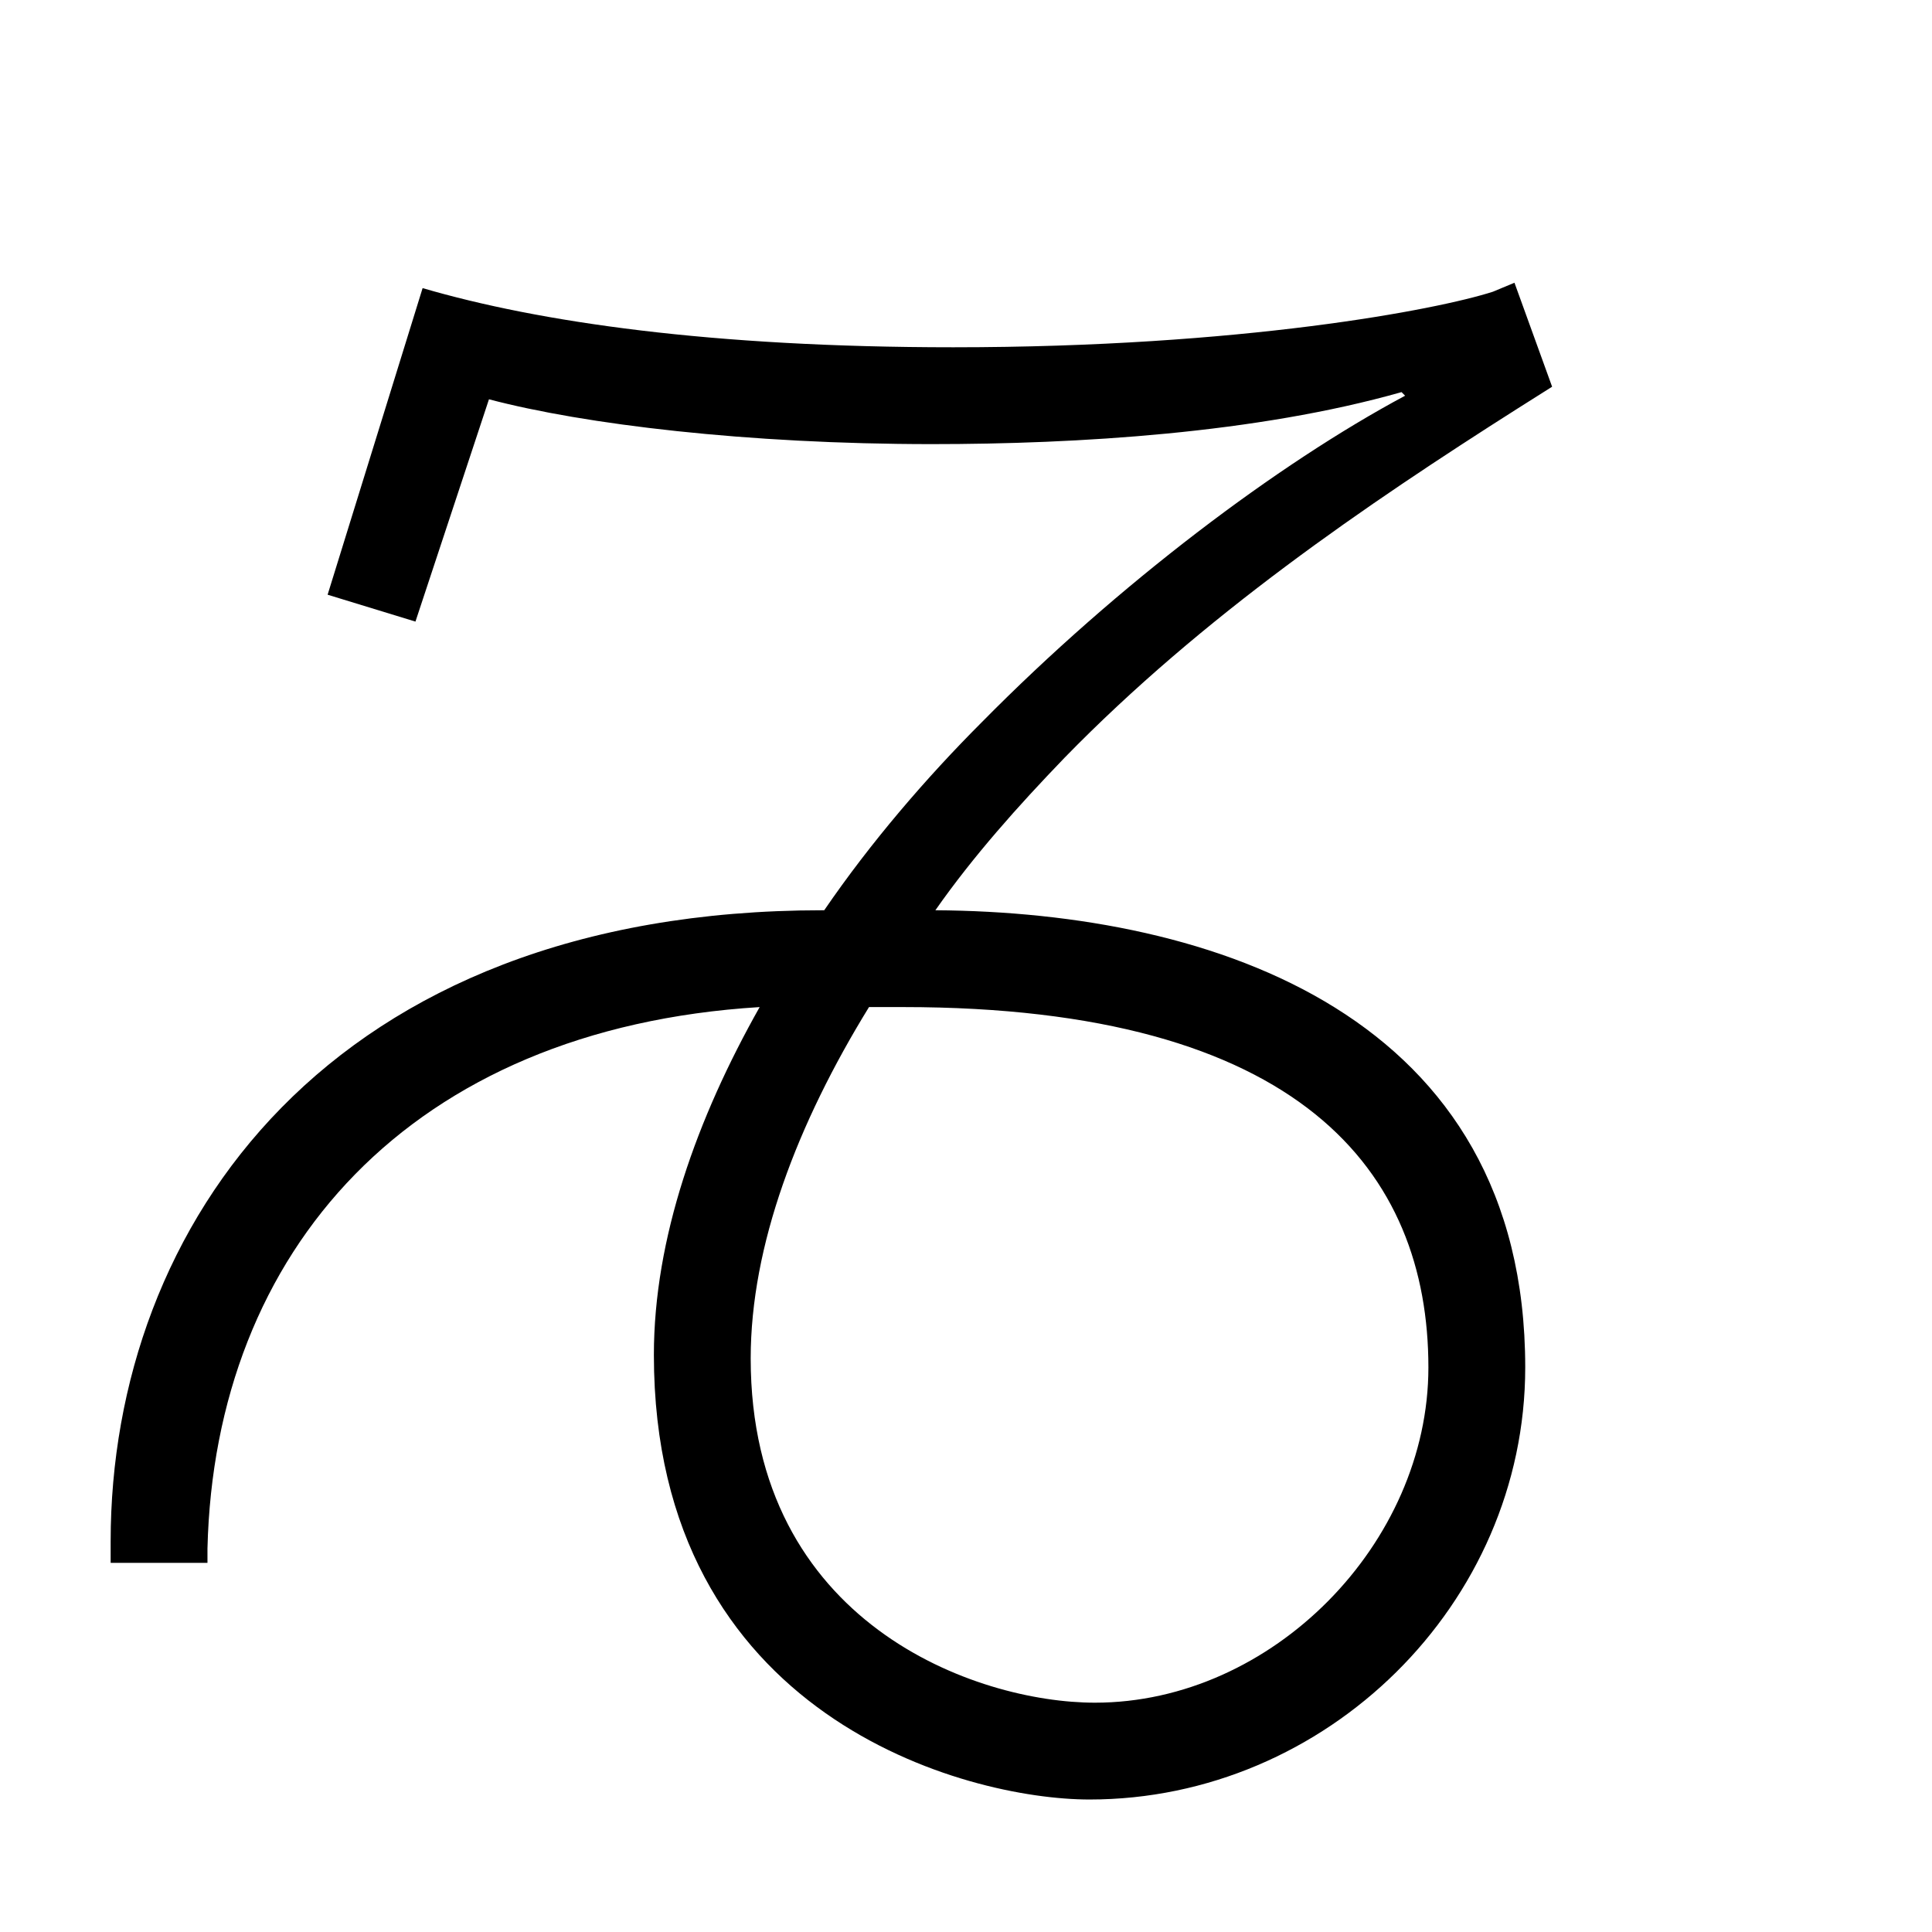 <?xml version="1.0" encoding="utf-8"?>
<!-- Generator: Adobe Illustrator 20.1.0, SVG Export Plug-In . SVG Version: 6.00 Build 0)  -->
<!DOCTYPE svg PUBLIC "-//W3C//DTD SVG 1.1//EN" "http://www.w3.org/Graphics/SVG/1.1/DTD/svg11.dtd">
<svg version="1.1" id="Calque_1" xmlns="http://www.w3.org/2000/svg" xmlns:xlink="http://www.w3.org/1999/xlink" x="0px" y="0px"
	 width="140px" height="140px" viewBox="0 0 140 140" style="enable-background:new 0 0 140 140;" xml:space="preserve">
<style type="text/css">
	.st0{fill:#000000;}
</style>
<g id="XMLID_56_">
	<path id="XMLID_29_" class="st0" d="M30.624,20.878c8.444,2.469,20.917,4.287,38.455,4.287
		c20.917,0,35.078-2.728,39.105-4.027l1.56-0.65l2.728,7.535l-2.469,1.56
		c-11.043,7.015-22.865,15.07-32.869,25.334c-3.378,3.507-6.626,7.145-9.353,11.043
		c20.267,0.131,42.743,7.665,42.743,33.129c0,17.149-14.421,31.31-31.571,31.31
		c-8.964,0-31.57-5.976-31.57-32.219c0-8.444,3.118-17.149,7.665-25.203
		c-25.334,1.559-39.495,17.668-40.014,39.235v1.039H8.018v-1.559
		c0-22.866,15.85-45.731,51.578-45.731h0.13
		c3.378-4.936,7.406-9.613,11.433-13.642c9.873-10.003,21.436-18.707,30.661-23.645
		l-0.26-0.26c-10.523,2.989-23.515,3.768-34.038,3.768
		c-13.382,0-25.204-1.429-32.09-3.248l-5.327,16.109l-6.365-1.948L30.624,20.878z
		 M79.343,123.383c12.861,0,24.164-11.563,24.164-24.294
		c0-14.161-9.224-26.113-38.066-26.113h-2.469
		c-5.196,8.444-8.574,17.278-8.574,25.463
		C54.399,117.667,70.769,123.383,79.343,123.383z"/>
</g>
</svg>
